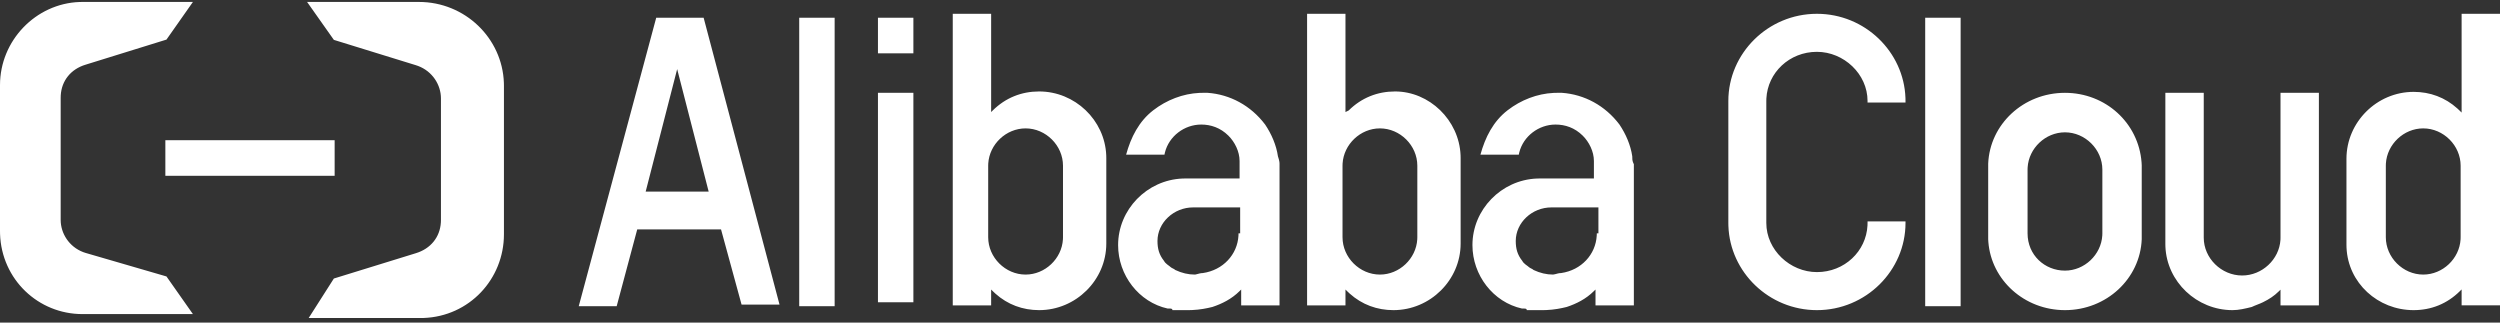 <svg width="217" height="28" viewBox="0 0 217 28" fill="none" xmlns="http://www.w3.org/2000/svg">
<rect x="0" y="0" width="217" height="28" fill="#333333" stroke="none"/>
<path d="M36.36 0.169C40.374 0.169 43.602 3.323 43.737 7.187L43.742 7.44V20.335C43.742 24.229 40.73 27.465 36.757 27.601L36.497 27.605H26.792L28.979 24.176L36.087 21.981C37.386 21.59 38.191 20.58 38.268 19.304L38.274 19.1V8.537C38.274 7.364 37.534 6.191 36.288 5.724L36.087 5.656L28.979 3.461L26.655 0.169H36.36ZM16.745 0.169L14.449 3.437L7.427 5.615C6.144 6.003 5.349 7.005 5.273 8.272L5.267 8.474V19.094C5.267 20.258 5.998 21.422 7.229 21.886L7.427 21.953L14.449 23.995L16.745 27.263H7.157C3.324 27.263 0.138 24.263 0.004 20.306L0 20.047V7.385C0 3.521 3.104 0.308 6.908 0.173L7.157 0.169H16.745ZM157.709 1.198C161.877 1.198 165.255 4.495 165.394 8.506L165.398 8.763V8.901H162.103V8.763C162.103 6.425 160.044 4.499 157.709 4.499C155.313 4.499 153.433 6.31 153.321 8.552L153.316 8.763V19.354C153.316 21.693 155.375 23.618 157.709 23.618C160.106 23.618 161.986 21.808 162.098 19.566L162.103 19.354V19.217H165.398V19.354C165.398 23.481 161.966 26.92 157.709 26.92C153.542 26.92 150.164 23.623 150.025 19.611L150.02 19.354V8.763C150.02 4.637 153.453 1.198 157.709 1.198ZM135.576 8.057C137.518 8.195 139.322 9.158 140.57 10.811C141.125 11.637 141.541 12.601 141.68 13.564C141.68 13.794 141.68 13.928 141.76 14.125L141.819 14.253V26.507H138.49V25.13L138.351 25.267C137.657 25.956 136.825 26.369 135.993 26.644C135.507 26.765 134.915 26.885 134.217 26.913L133.912 26.92H132.524C132.524 26.821 132.454 26.793 132.363 26.785L132.247 26.782H132.108C129.611 26.231 127.808 23.891 127.808 21.275C127.808 18.187 130.313 15.623 133.396 15.497L133.634 15.492H138.351V13.977C138.351 13.151 137.935 12.325 137.38 11.774C136.686 11.086 135.854 10.811 135.021 10.811C133.559 10.811 132.224 11.822 131.871 13.239L131.831 13.427H128.501C128.918 11.912 129.611 10.535 130.86 9.571C132.025 8.672 133.432 8.132 134.855 8.064L135.16 8.057H135.576ZM179.239 8.057C182.764 8.057 185.628 10.665 185.888 14.098L185.902 14.345V20.769C185.764 24.186 182.848 26.92 179.239 26.92C175.713 26.92 172.85 24.312 172.589 21.006L172.575 20.769V14.208C172.714 10.791 175.629 8.057 179.239 8.057ZM116.787 1.198V9.726L117.065 9.588C118.175 8.488 119.564 7.938 121.091 7.938C124.067 7.938 126.647 10.419 126.778 13.473L126.783 13.715V21.142C126.783 24.306 124.145 26.92 120.952 26.92C119.527 26.92 118.222 26.44 117.152 25.482L116.926 25.269L116.787 25.131V26.507H113.455V1.198H116.787ZM86.031 1.198V9.726L86.17 9.588C87.281 8.488 88.669 7.938 90.196 7.938C93.309 7.938 95.894 10.422 96.022 13.479L96.027 13.715V21.142C96.027 24.306 93.389 26.92 90.196 26.92C88.771 26.92 87.466 26.44 86.396 25.482L86.17 25.269L86.031 25.131V26.507H82.699V1.198H86.031ZM191.285 8.057V20.632C191.285 22.409 192.812 23.913 194.617 23.913C196.357 23.913 197.839 22.514 197.943 20.821L197.948 20.632V8.057H201.28V26.509H197.948V25.143L197.81 25.279C197.393 25.689 196.977 25.963 196.421 26.236L196.191 26.339L195.679 26.544L195.45 26.646C194.894 26.783 194.339 26.92 193.784 26.92C190.67 26.92 188.085 24.451 187.958 21.413L187.953 21.179V8.057H191.285ZM104.82 8.057C106.763 8.195 108.566 9.158 109.814 10.811C110.369 11.637 110.786 12.601 110.924 13.564L111.004 13.827C111.043 13.973 111.056 14.068 111.061 14.145L111.063 14.253V26.507H107.734V25.13L107.595 25.267C106.901 25.956 106.069 26.369 105.237 26.644C104.751 26.765 104.159 26.885 103.461 26.913L103.156 26.92H101.769C101.769 26.802 101.667 26.785 101.55 26.782L101.352 26.782C98.855 26.231 97.052 23.891 97.052 21.275C97.052 18.187 99.558 15.623 102.64 15.497L102.878 15.492H107.595V13.977C107.595 13.151 107.179 12.325 106.624 11.774C105.93 11.086 105.098 10.811 104.266 10.811C102.803 10.811 101.468 11.822 101.115 13.239L101.075 13.427H97.746C98.162 11.912 98.855 10.535 100.104 9.571C101.269 8.672 102.676 8.132 104.099 8.064L104.404 8.057H104.82ZM217 1.198V26.505H213.668V25.122L213.529 25.26C212.419 26.366 211.03 26.92 209.503 26.92C206.392 26.92 203.808 24.556 203.678 21.493L203.672 21.25V13.782C203.672 10.601 206.31 7.974 209.503 7.974C210.929 7.974 212.233 8.456 213.303 9.42L213.529 9.633L213.668 9.772V1.198H217ZM61.076 1.541L67.663 26.441H64.369L62.585 19.91H55.312L53.528 26.577H50.235L56.959 1.541H61.076ZM72.447 1.541V26.577H69.372V1.541H72.447ZM170.183 1.541V26.577H167.107V1.541H170.183ZM79.282 8.057V26.234H76.206V8.057H79.282ZM138.743 18.003H134.663C132.974 18.003 131.567 19.328 131.567 20.918C131.567 21.58 131.708 22.11 132.13 22.64C132.2 22.773 132.306 22.872 132.411 22.955L132.612 23.104C132.642 23.126 132.669 23.148 132.693 23.171L132.798 23.249L133.009 23.357C133.044 23.378 133.08 23.402 133.115 23.436C133.678 23.701 134.24 23.833 134.803 23.833C134.85 23.833 134.913 23.818 134.986 23.799L135.231 23.735C135.319 23.715 135.413 23.701 135.507 23.701C137.266 23.446 138.504 22.088 138.597 20.453L138.603 20.255H138.743V18.003ZM107.646 18.003H103.565C101.876 18.003 100.469 19.328 100.469 20.918C100.469 21.58 100.61 22.11 101.032 22.64C101.103 22.773 101.208 22.872 101.314 22.955L101.514 23.104L101.595 23.171C101.63 23.204 101.665 23.228 101.701 23.249L101.912 23.357L102.017 23.436C102.58 23.701 103.143 23.833 103.706 23.833L103.787 23.823L104.133 23.735C104.222 23.715 104.315 23.701 104.409 23.701C106.168 23.446 107.407 22.088 107.499 20.453L107.505 20.255H107.646V18.003ZM210.336 11.144C208.641 11.144 207.196 12.524 207.095 14.197L207.09 14.383V20.593C207.09 22.348 208.578 23.833 210.336 23.833C212.032 23.833 213.476 22.452 213.577 20.78L213.583 20.593V14.383C213.583 12.629 212.095 11.144 210.336 11.144ZM119.777 11.144C118.081 11.144 116.637 12.524 116.536 14.197L116.531 14.383V20.593C116.531 22.348 118.019 23.833 119.777 23.833C121.473 23.833 122.917 22.452 123.018 20.78L123.024 20.593V14.383C123.024 12.629 121.536 11.144 119.777 11.144ZM89.021 11.144C87.326 11.144 85.881 12.524 85.78 14.197L85.775 14.383V20.593C85.775 22.348 87.263 23.833 89.021 23.833C90.717 23.833 92.161 22.452 92.262 20.78L92.268 20.593V14.383C92.268 12.629 90.78 11.144 89.021 11.144ZM179.239 11.486C177.543 11.486 176.099 12.866 175.998 14.537L175.992 14.723V20.253C175.992 22.141 177.48 23.49 179.239 23.49C180.934 23.49 182.378 22.11 182.479 20.44L182.485 20.253V14.723C182.485 12.97 180.997 11.486 179.239 11.486ZM58.778 5.999L56.044 16.631H61.512L58.778 5.999ZM29.047 12.172V15.259H14.353V12.172H29.047ZM79.282 1.541V4.627H76.206V1.541H79.282Z" fill="white"/>
</svg>
